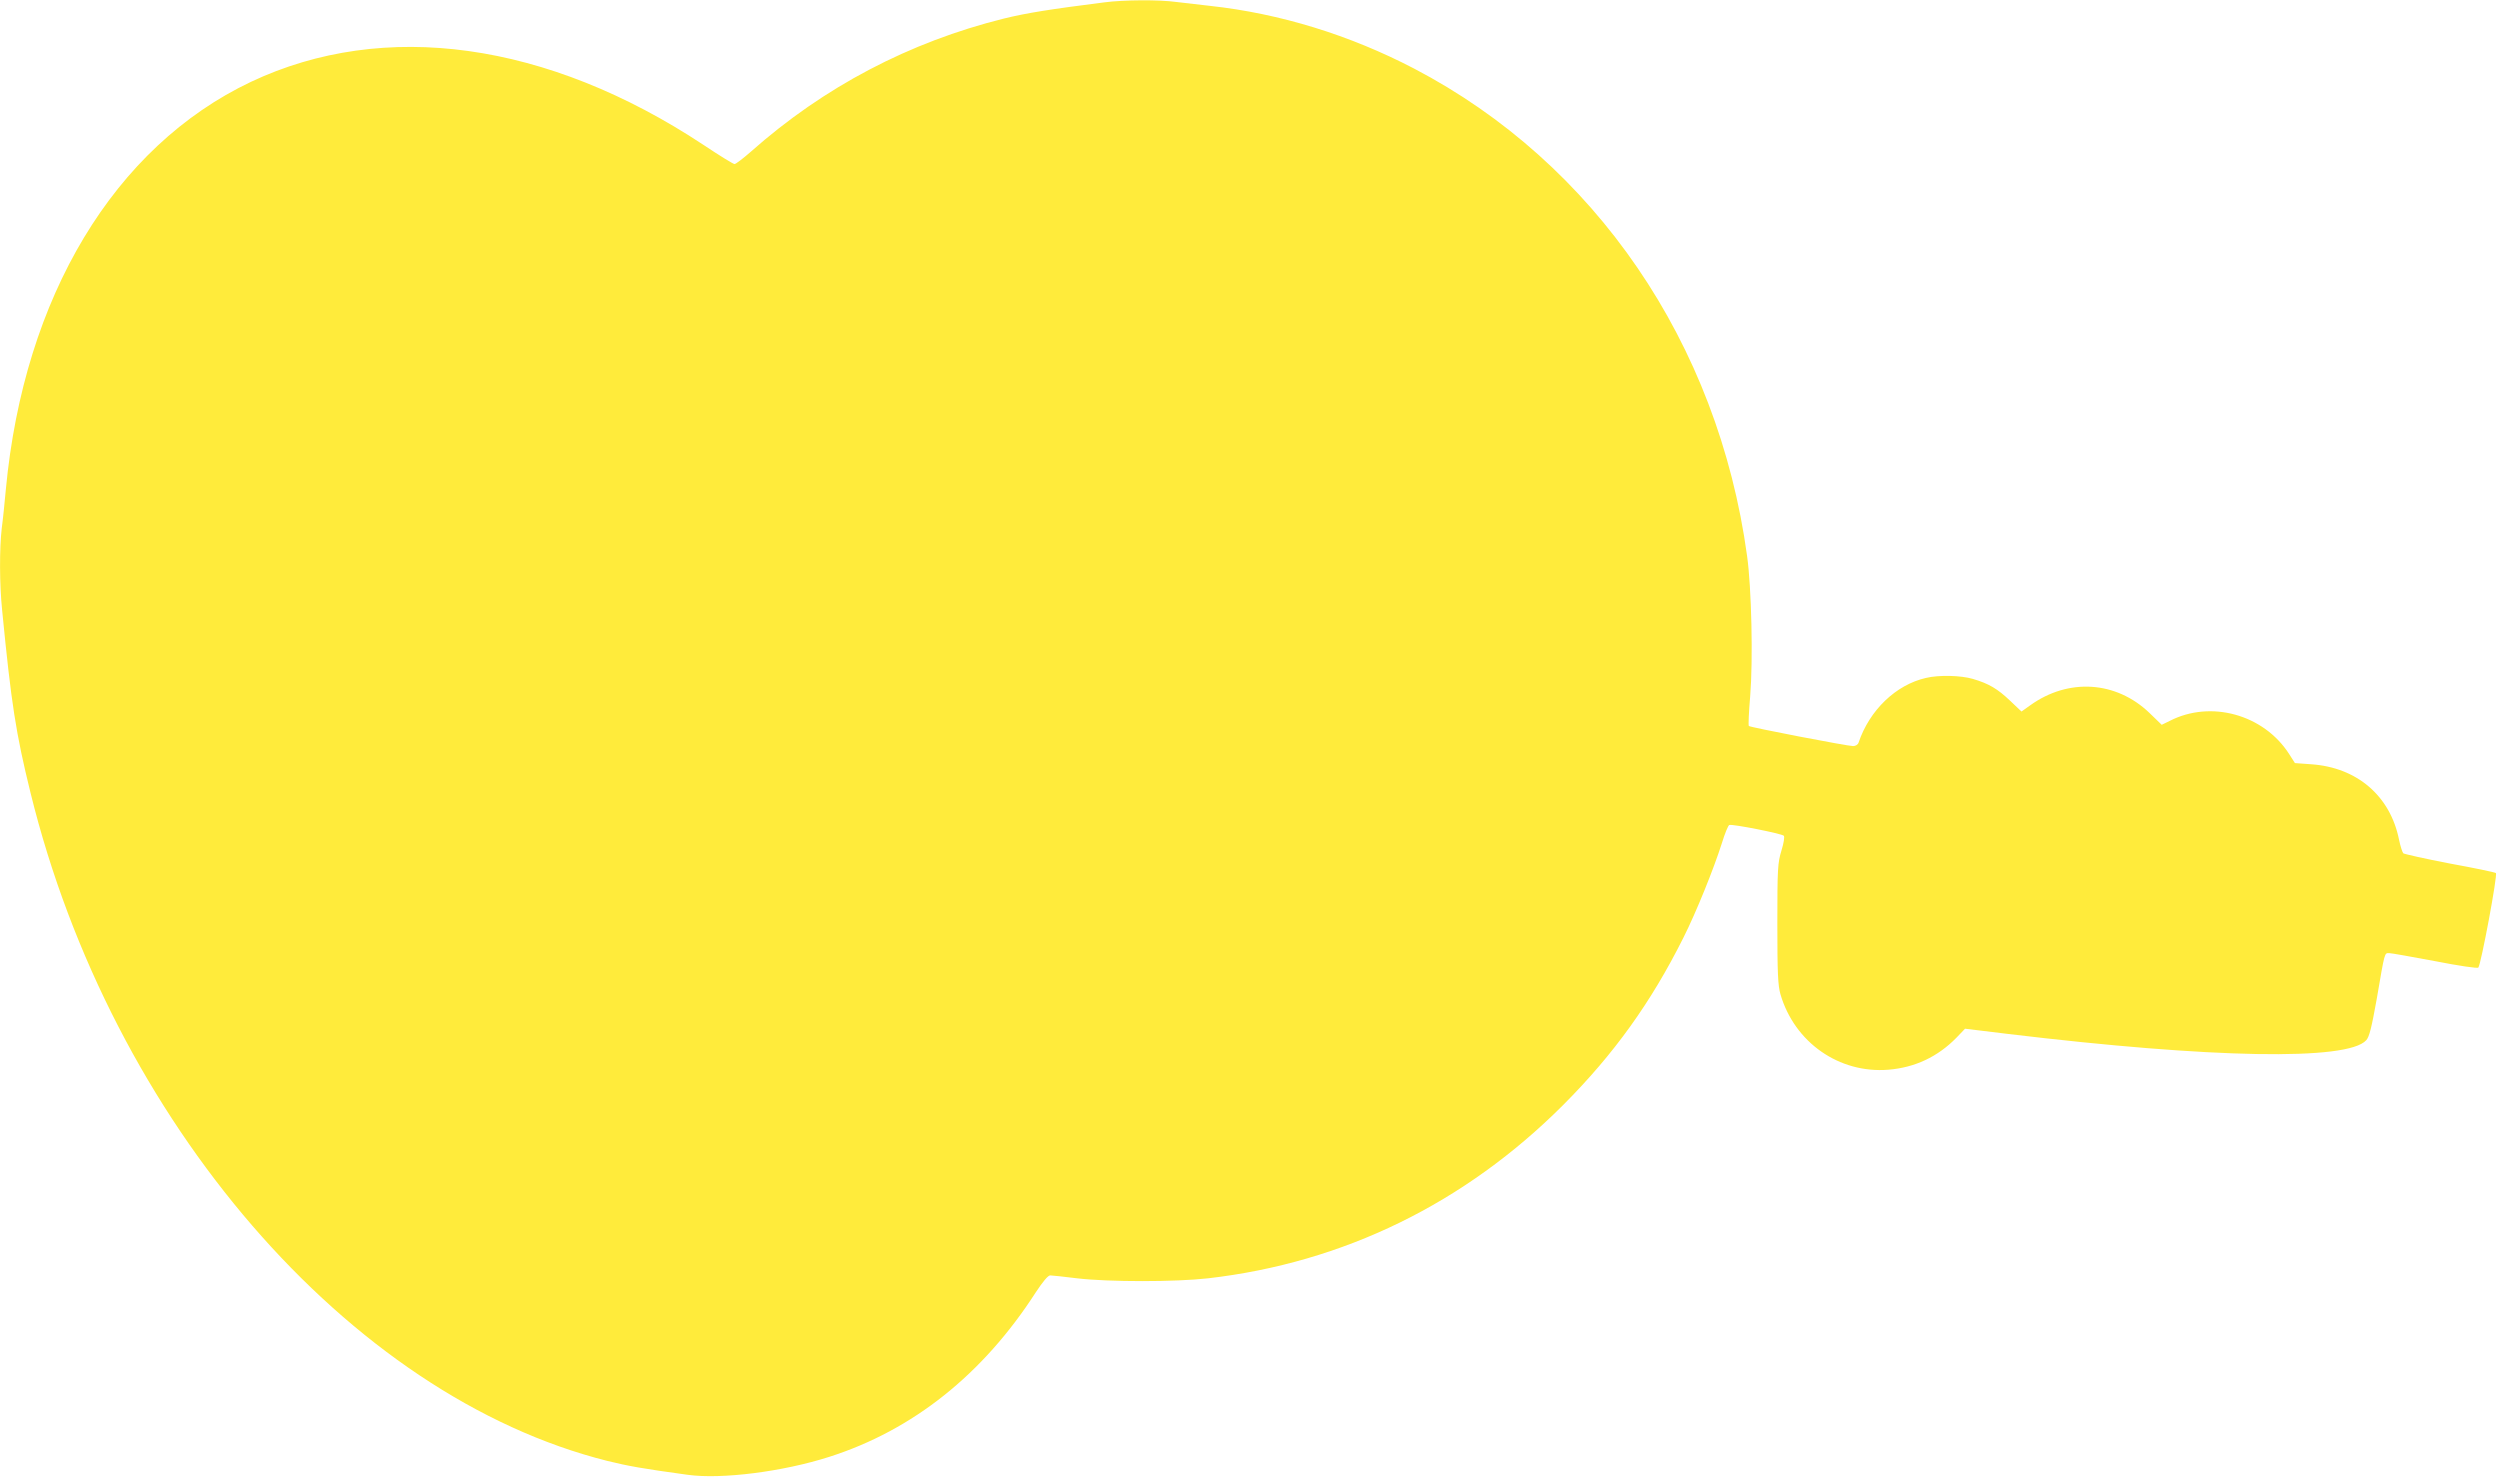 <?xml version="1.0" standalone="no"?>
<!DOCTYPE svg PUBLIC "-//W3C//DTD SVG 20010904//EN"
 "http://www.w3.org/TR/2001/REC-SVG-20010904/DTD/svg10.dtd">
<svg version="1.0" xmlns="http://www.w3.org/2000/svg"
 width="1280pt" height="756pt" viewBox="0 0 1280 756"
 preserveAspectRatio="xMidYMid meet">
<g transform="translate(0,756) scale(0.1,-0.1)"
fill="#ffeb3b" stroke="none">
<path d="M5655 7548 c-276 -35 -397 -54 -515 -83 -483 -120 -922 -350 -1296
-682 -40 -35 -77 -63 -83 -63 -7 0 -78 44 -159 98 -800 529 -1635 645 -2317
323 -700 -332 -1162 -1100 -1255 -2086 -6 -66 -15 -156 -21 -199 -12 -105 -12
-285 2 -421 47 -480 70 -628 145 -933 413 -1681 1630 -3090 2954 -3422 106
-26 177 -39 411 -71 174 -24 488 16 725 92 429 137 787 423 1057 842 37 56 63
87 74 87 10 0 72 -7 138 -15 160 -19 504 -19 670 0 694 80 1316 384 1820 889
258 259 448 523 614 855 66 131 155 352 197 484 15 49 32 91 38 93 16 6 268
-44 279 -55 5 -5 0 -37 -12 -76 -19 -62 -21 -92 -21 -374 0 -252 3 -317 16
-362 72 -246 300 -406 552 -386 136 11 253 66 349 164 l44 46 222 -27 c1041
-125 1737 -138 1832 -32 16 17 28 67 54 212 42 245 39 234 64 234 11 0 116
-19 234 -41 122 -24 218 -38 222 -33 14 16 100 478 90 484 -5 4 -111 26 -237
49 -125 24 -231 48 -237 52 -5 5 -15 36 -22 70 -45 224 -215 370 -450 386
l-83 6 -30 47 c-130 202 -401 277 -611 169 l-41 -20 -63 61 c-171 164 -415
179 -610 39 l-45 -32 -58 55 c-64 61 -109 88 -191 112 -61 18 -174 21 -240 5
-154 -35 -289 -165 -345 -331 -3 -10 -15 -18 -28 -18 -28 0 -528 96 -534 103
-3 3 0 72 7 153 15 184 7 554 -16 718 -149 1090 -779 2011 -1705 2495 -330
172 -687 282 -1045 321 -55 6 -133 15 -173 20 -86 12 -269 11 -367 -2z"/>
</g>
</svg>
